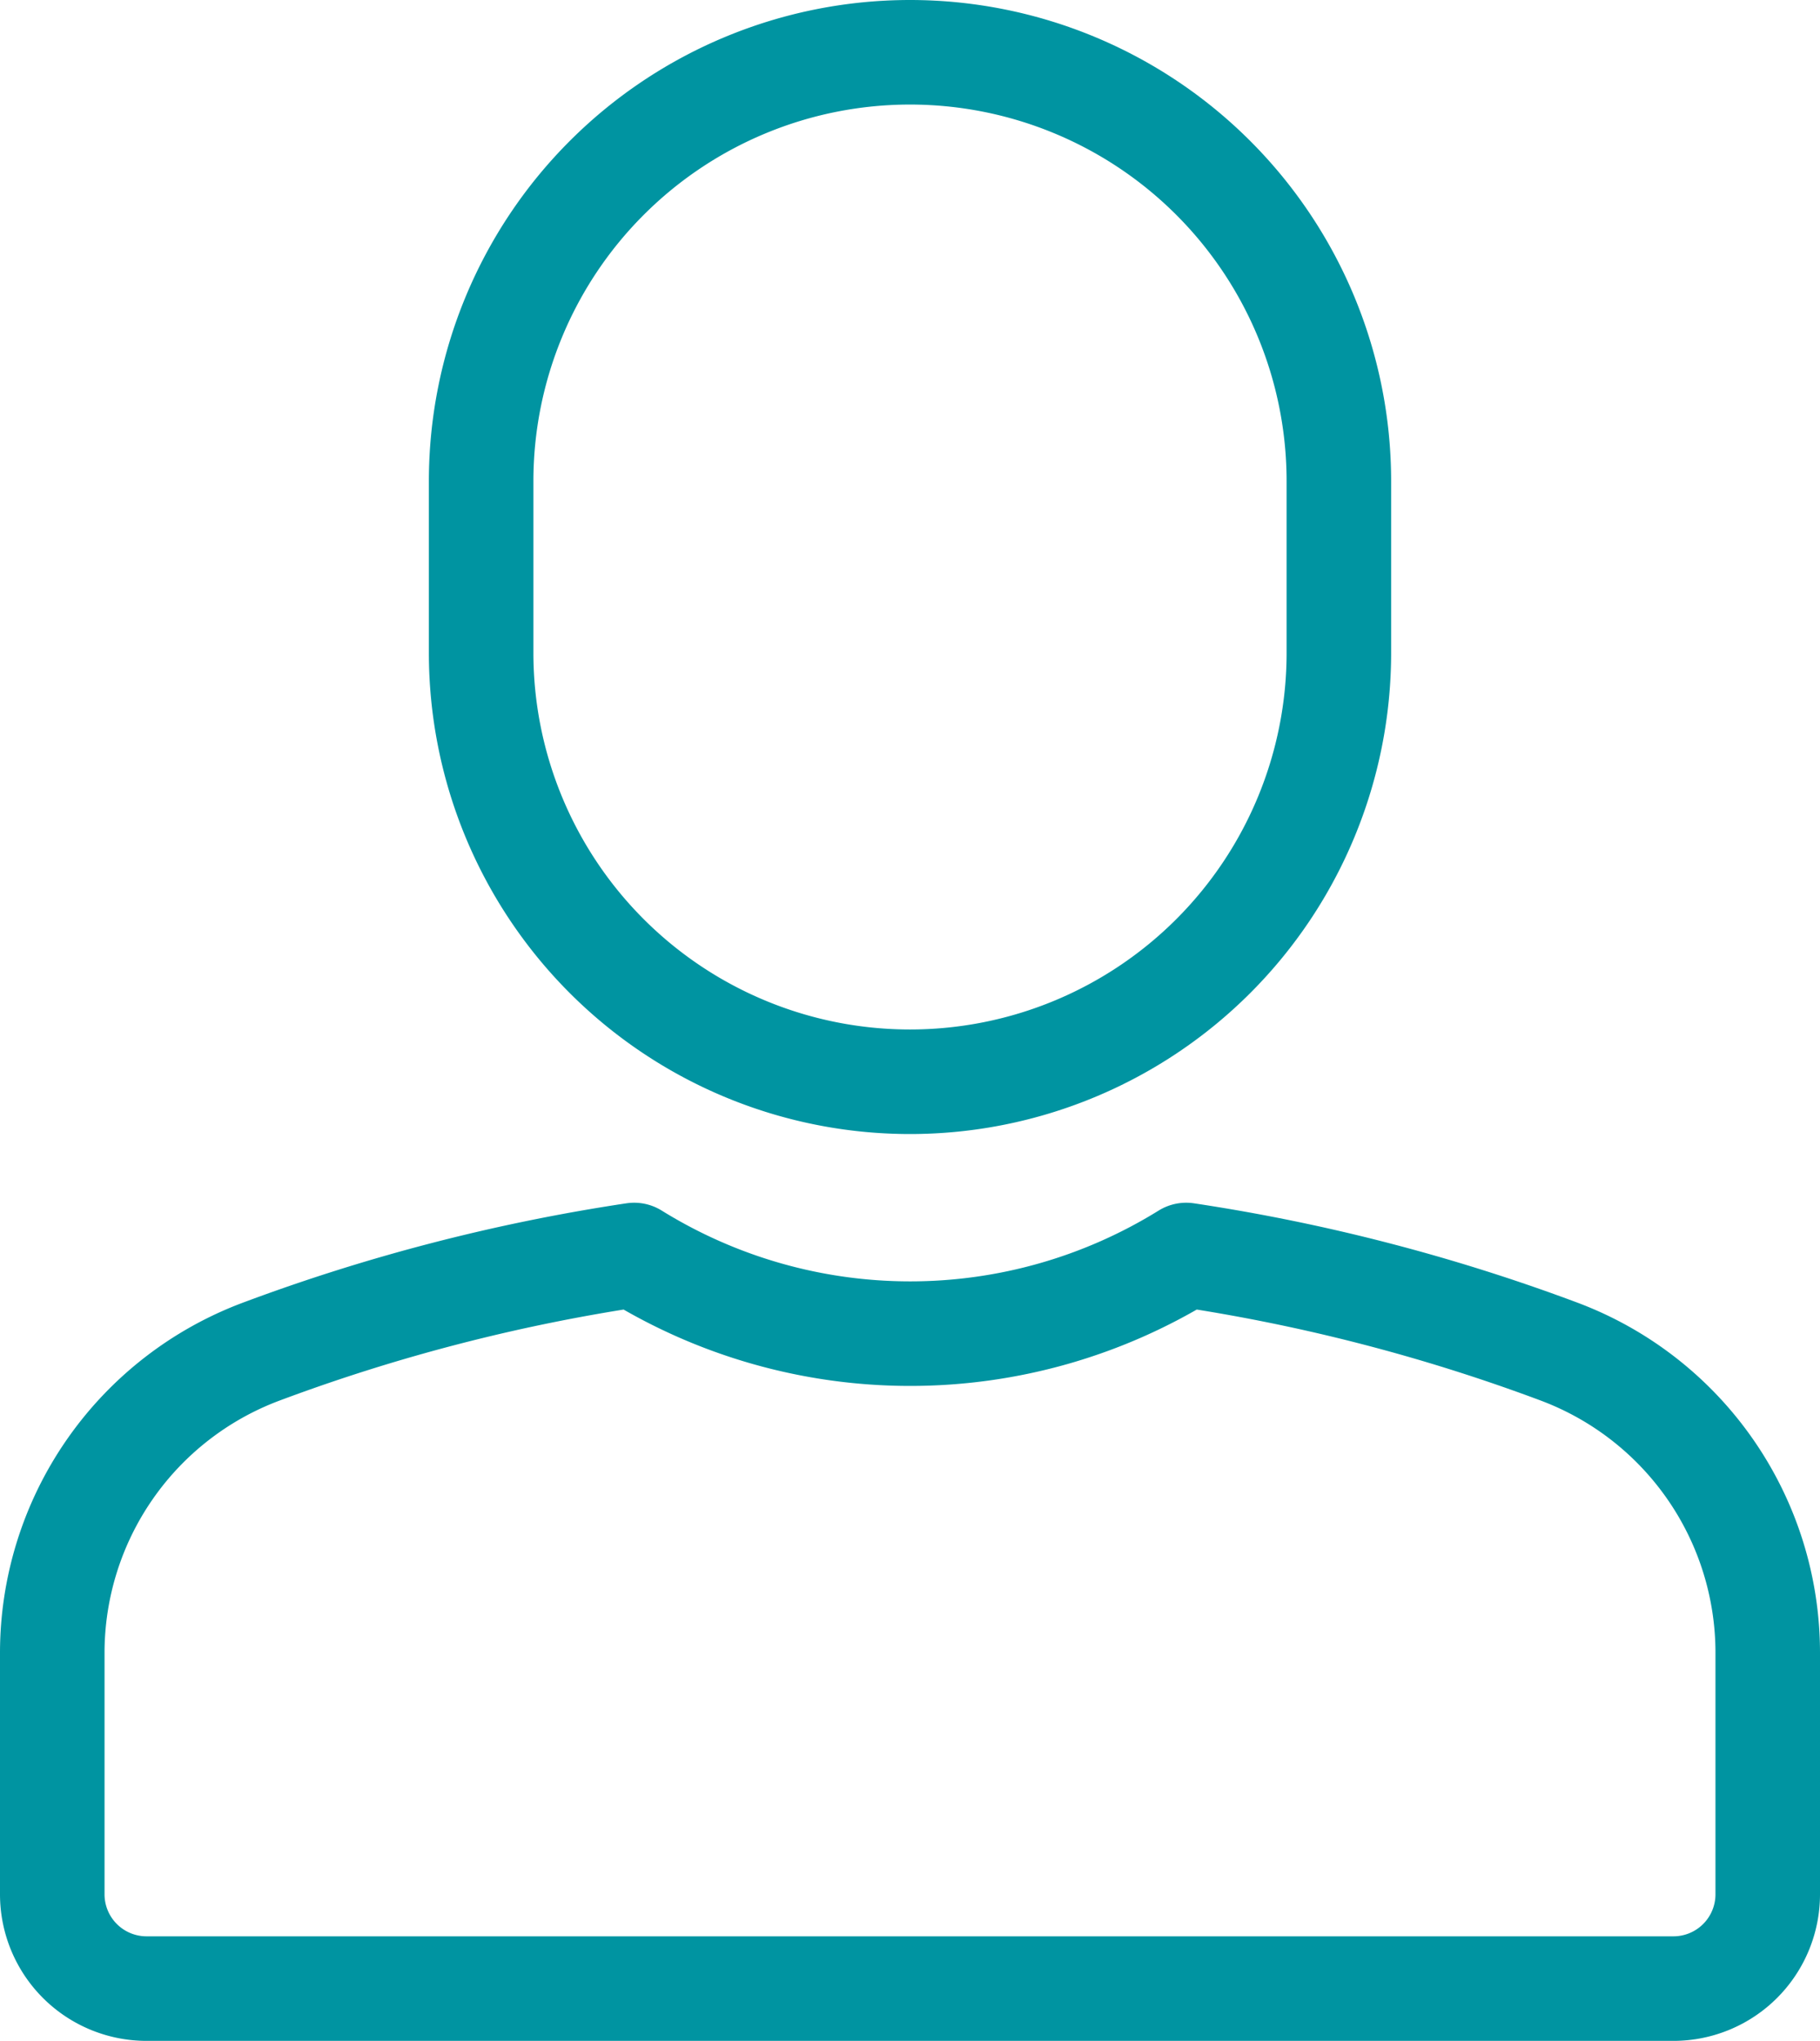<svg id="レイヤー_1" data-name="レイヤー 1" xmlns="http://www.w3.org/2000/svg" viewBox="0 0 52.232 58.559"><defs><style>.cls-1{fill:none;stroke:#0094a1;stroke-linecap:round;stroke-linejoin:round;stroke-width:3px;}</style></defs><title>icon_case7</title><path class="cls-1" d="M26.116,31.039h0A12.308,12.308,0,0,1,13.808,18.731V13.808A12.308,12.308,0,0,1,26.116,1.5h0A12.308,12.308,0,0,1,38.424,13.808v4.923A12.308,12.308,0,0,1,26.116,31.039Zm18.626,7.742a53.01,53.01,0,0,0-10.7-2.771,15.03,15.03,0,0,1-15.842,0,53.011,53.011,0,0,0-10.7,2.771h0A9.231,9.231,0,0,0,1.5,47.424v6.929a2.706,2.706,0,0,0,2.706,2.706h43.82a2.706,2.706,0,0,0,2.706-2.706V47.424A9.231,9.231,0,0,0,44.742,38.781Z"/></svg>